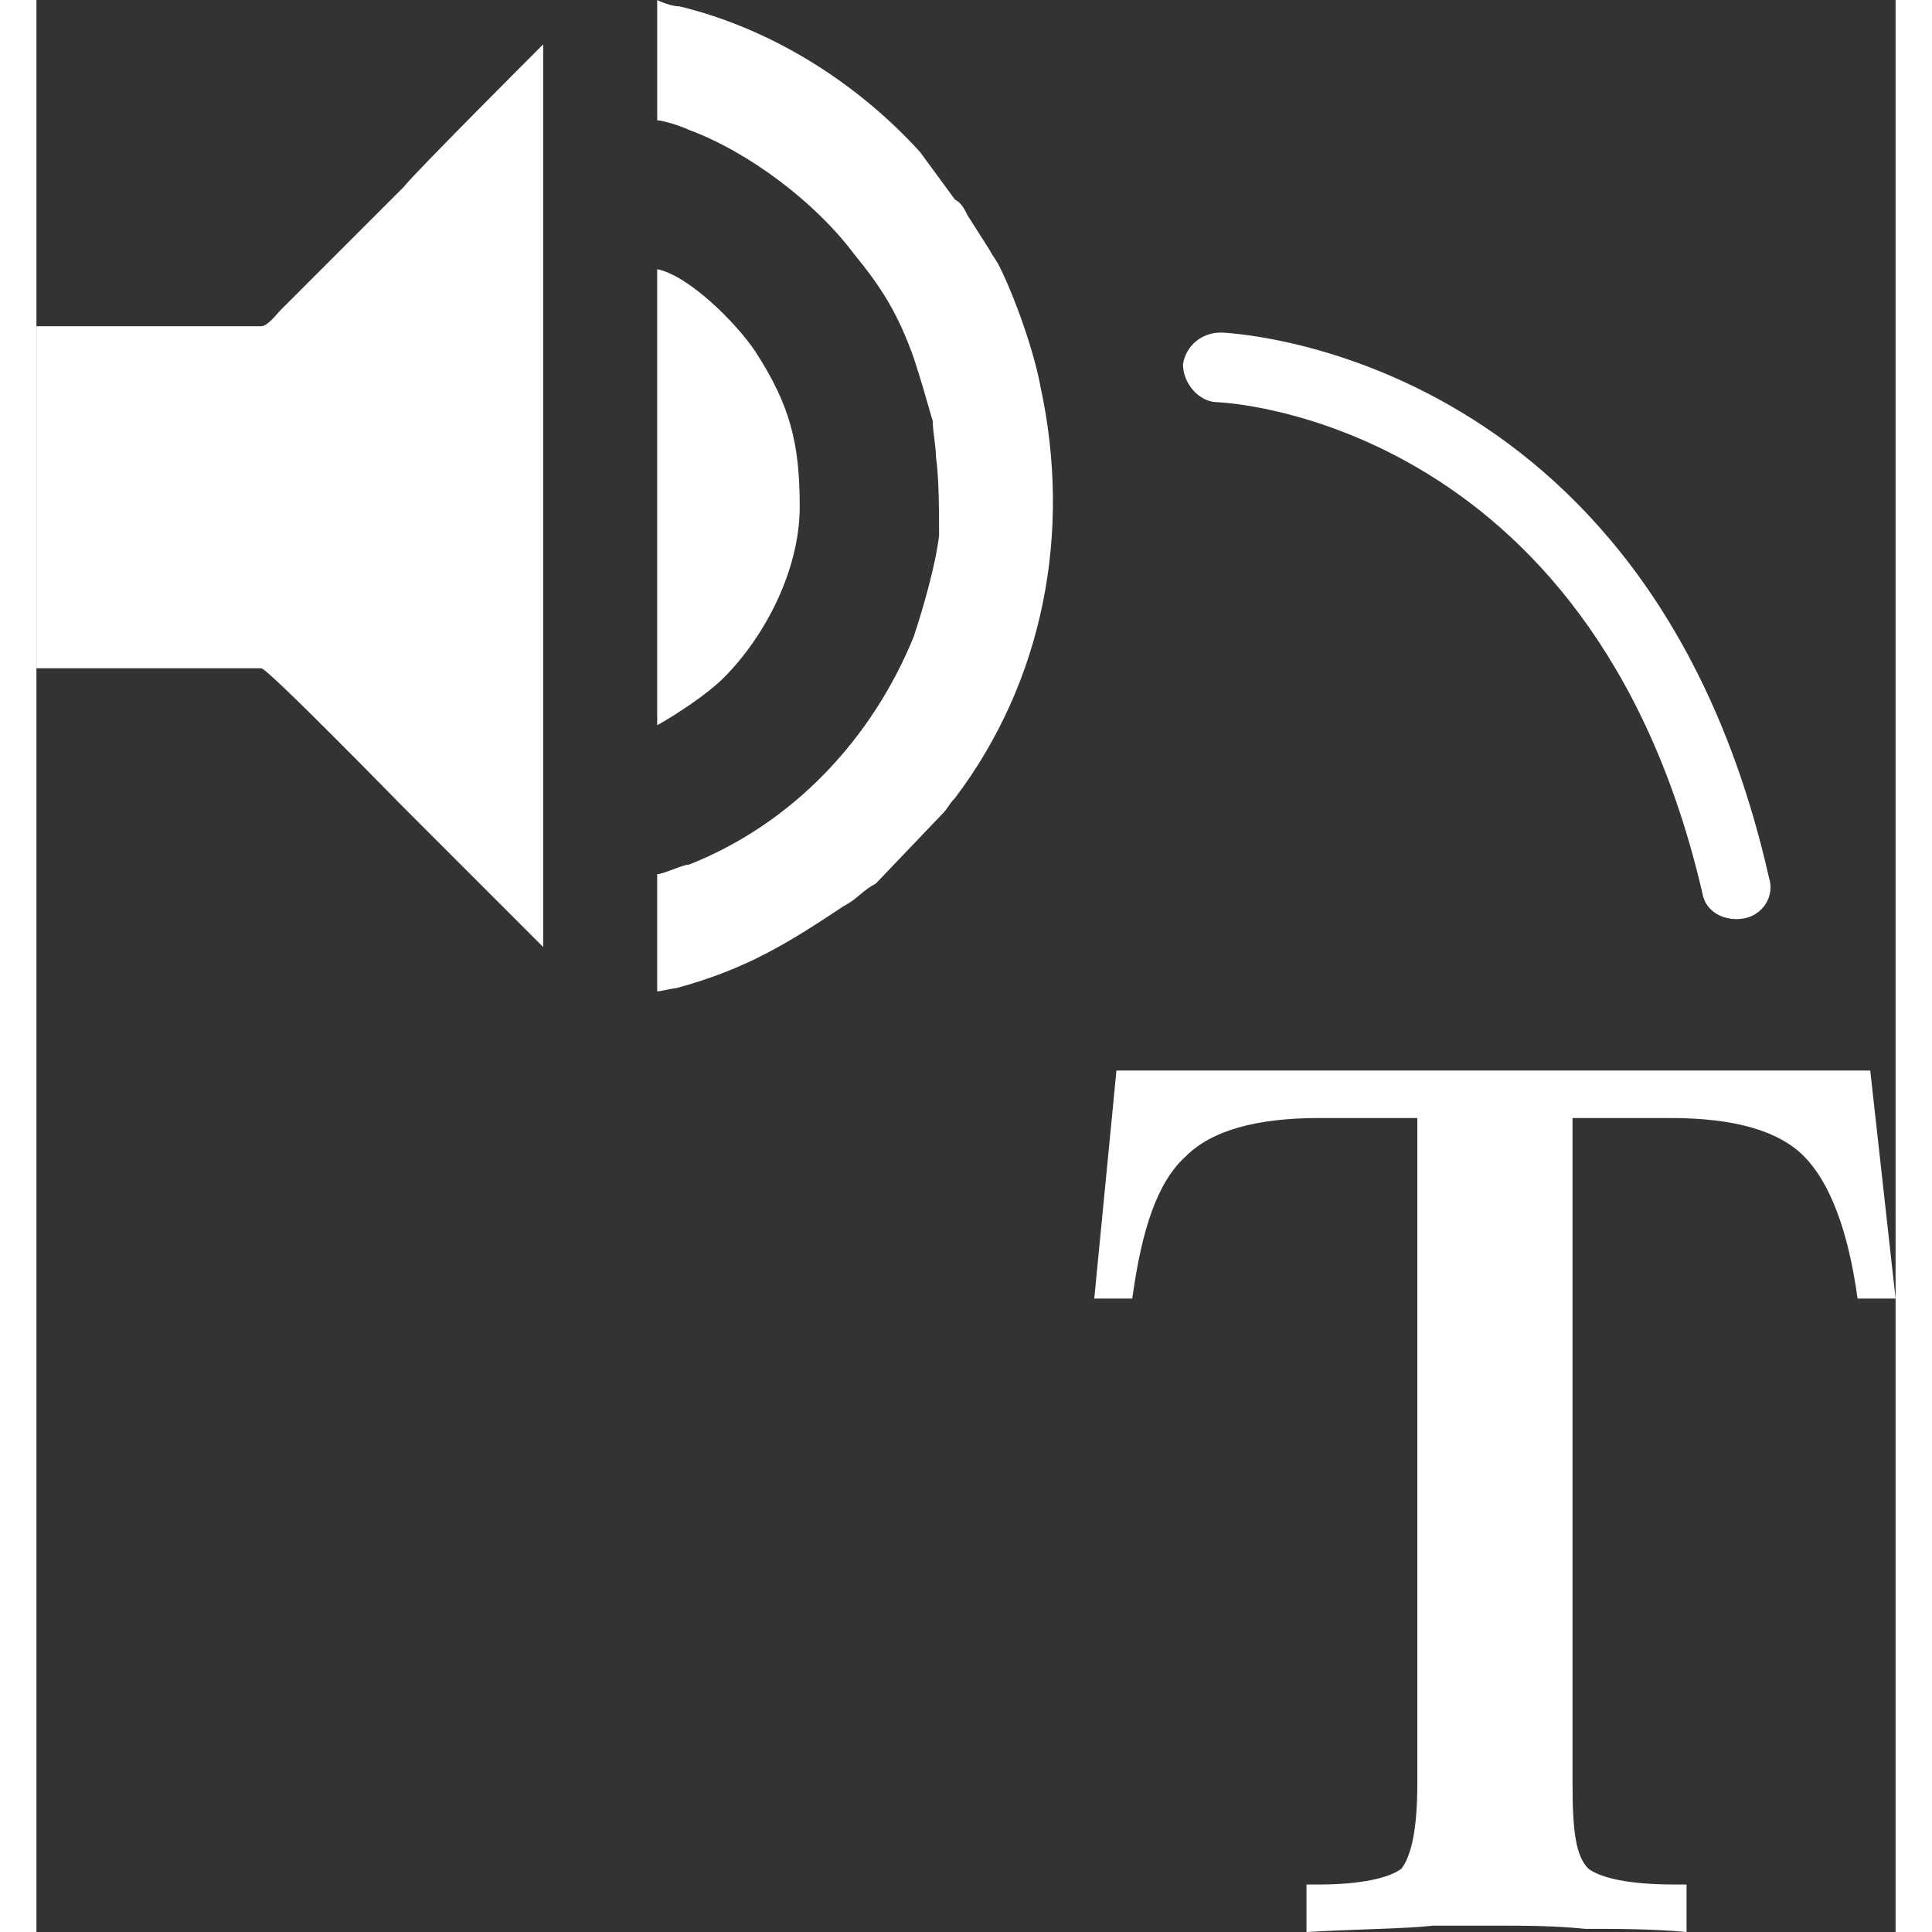 <?xml version="1.0" encoding="UTF-8"?>
<!DOCTYPE svg PUBLIC "-//W3C//DTD SVG 1.1//EN" "http://www.w3.org/Graphics/SVG/1.1/DTD/svg11.dtd">
<!-- Creator: CorelDRAW 2021 (64-Bit) -->
<svg xmlns="http://www.w3.org/2000/svg" xml:space="preserve" width="25px" height="25px" version="1.1" style="shape-rendering:geometricPrecision; text-rendering:geometricPrecision; image-rendering:optimizeQuality; fill-rule:evenodd; clip-rule:evenodd"
viewBox="0 0 0.587 0.61"
 xmlns:xlink="http://www.w3.org/1999/xlink"
 xmlns:xodm="http://www.corel.com/coreldraw/odm/2003">
 <rect x="0" y="0" width="0.587" height="0.61" fill="#333333" stroke="none"/>
 <defs>
  <style type="text/css">
   <![CDATA[
    .fil1 {fill:white}
    .fil0 {fill:white;fill-rule:nonzero}
   ]]>
  </style>
 </defs>
 <g id="Layer_x0020_1">
  <g id="_2220371936144">
   <path class="fil0" d="M0.341 0.338l0.238 0 0.008 0.072 -0.012 0c-0.003,-0.022 -0.009,-0.037 -0.017,-0.045 -0.008,-0.008 -0.022,-0.012 -0.042,-0.012l-0.031 0 0 0.21c0,0.015 0.001,0.023 0.005,0.027 0.004,0.003 0.013,0.005 0.027,0.005l0.004 0 0 0.015c-0.011,-0.001 -0.022,-0.001 -0.032,-0.001 -0.01,-0.001 -0.019,-0.001 -0.027,-0.001 -0.006,0 -0.013,0 -0.021,0 -0.009,0.001 -0.022,0.001 -0.04,0.002l0 -0.015 0.004 0c0.013,0 0.022,-0.002 0.026,-0.005 0.003,-0.004 0.005,-0.012 0.005,-0.027l0 -0.21 -0.031 0c-0.02,0 -0.034,0.004 -0.042,0.012 -0.009,0.008 -0.014,0.023 -0.017,0.045l-0.012 0 0.007 -0.072z"/>
   <g>
    <path class="fil1" d="M0.071 0.103l-0.071 0 0 0.108 0.071 0c0.002,0 0.042,0.041 0.045,0.044 0.003,0.003 0.042,0.042 0.044,0.044l0 -0.285c-0.002,0.002 -0.041,0.041 -0.044,0.045l-0.039 0.039c-0.001,0.001 -0.004,0.005 -0.006,0.005z"/>
    <path class="fil1" d="M0.196 0.038c0.002,0 0.008,0.002 0.01,0.003 0.019,0.007 0.04,0.023 0.052,0.039 0.009,0.011 0.014,0.019 0.019,0.033 0.002,0.006 0.004,0.013 0.006,0.02 0,0.003 0.001,0.008 0.001,0.011 0.001,0.007 0.001,0.018 0.001,0.025 -0.001,0.009 -0.005,0.023 -0.008,0.032 -0.013,0.032 -0.038,0.059 -0.071,0.072 -0.002,0 -0.008,0.003 -0.01,0.003l0 0.037c0.001,0 0.005,-0.001 0.006,-0.001 0.022,-0.006 0.035,-0.014 0.053,-0.026 0.004,-0.002 0.006,-0.005 0.01,-0.007l0.021 -0.022c0.002,-0.002 0.002,-0.003 0.004,-0.005 0.028,-0.037 0.037,-0.084 0.027,-0.13 -0.002,-0.011 -0.008,-0.028 -0.013,-0.038 -0.001,-0.002 -0.002,-0.003 -0.003,-0.005l-0.007 -0.011c-0.001,-0.002 -0.002,-0.004 -0.004,-0.005l-0.011 -0.015c-0.02,-0.022 -0.047,-0.039 -0.076,-0.046 -0.002,0 -0.005,-0.001 -0.007,-0.002l0 0.038z"/>
    <path class="fil1" d="M0.196 0.229c0.007,-0.004 0.016,-0.01 0.021,-0.015 0.013,-0.013 0.024,-0.034 0.024,-0.054 0,-0.02 -0.003,-0.032 -0.014,-0.049 -0.006,-0.009 -0.021,-0.024 -0.031,-0.026l0 0.144z"/>
   </g>
   <path class="fil0" d="M0.373 0.127c-0.006,0 -0.011,-0.006 -0.011,-0.012 0.001,-0.006 0.006,-0.01 0.012,-0.01 0,0 0.135,0.004 0.173,0.172 0.002,0.006 -0.002,0.012 -0.008,0.013 -0.006,0.001 -0.012,-0.002 -0.013,-0.008 -0.035,-0.151 -0.153,-0.155 -0.153,-0.155z"/>
  </g>
 </g>
</svg>
